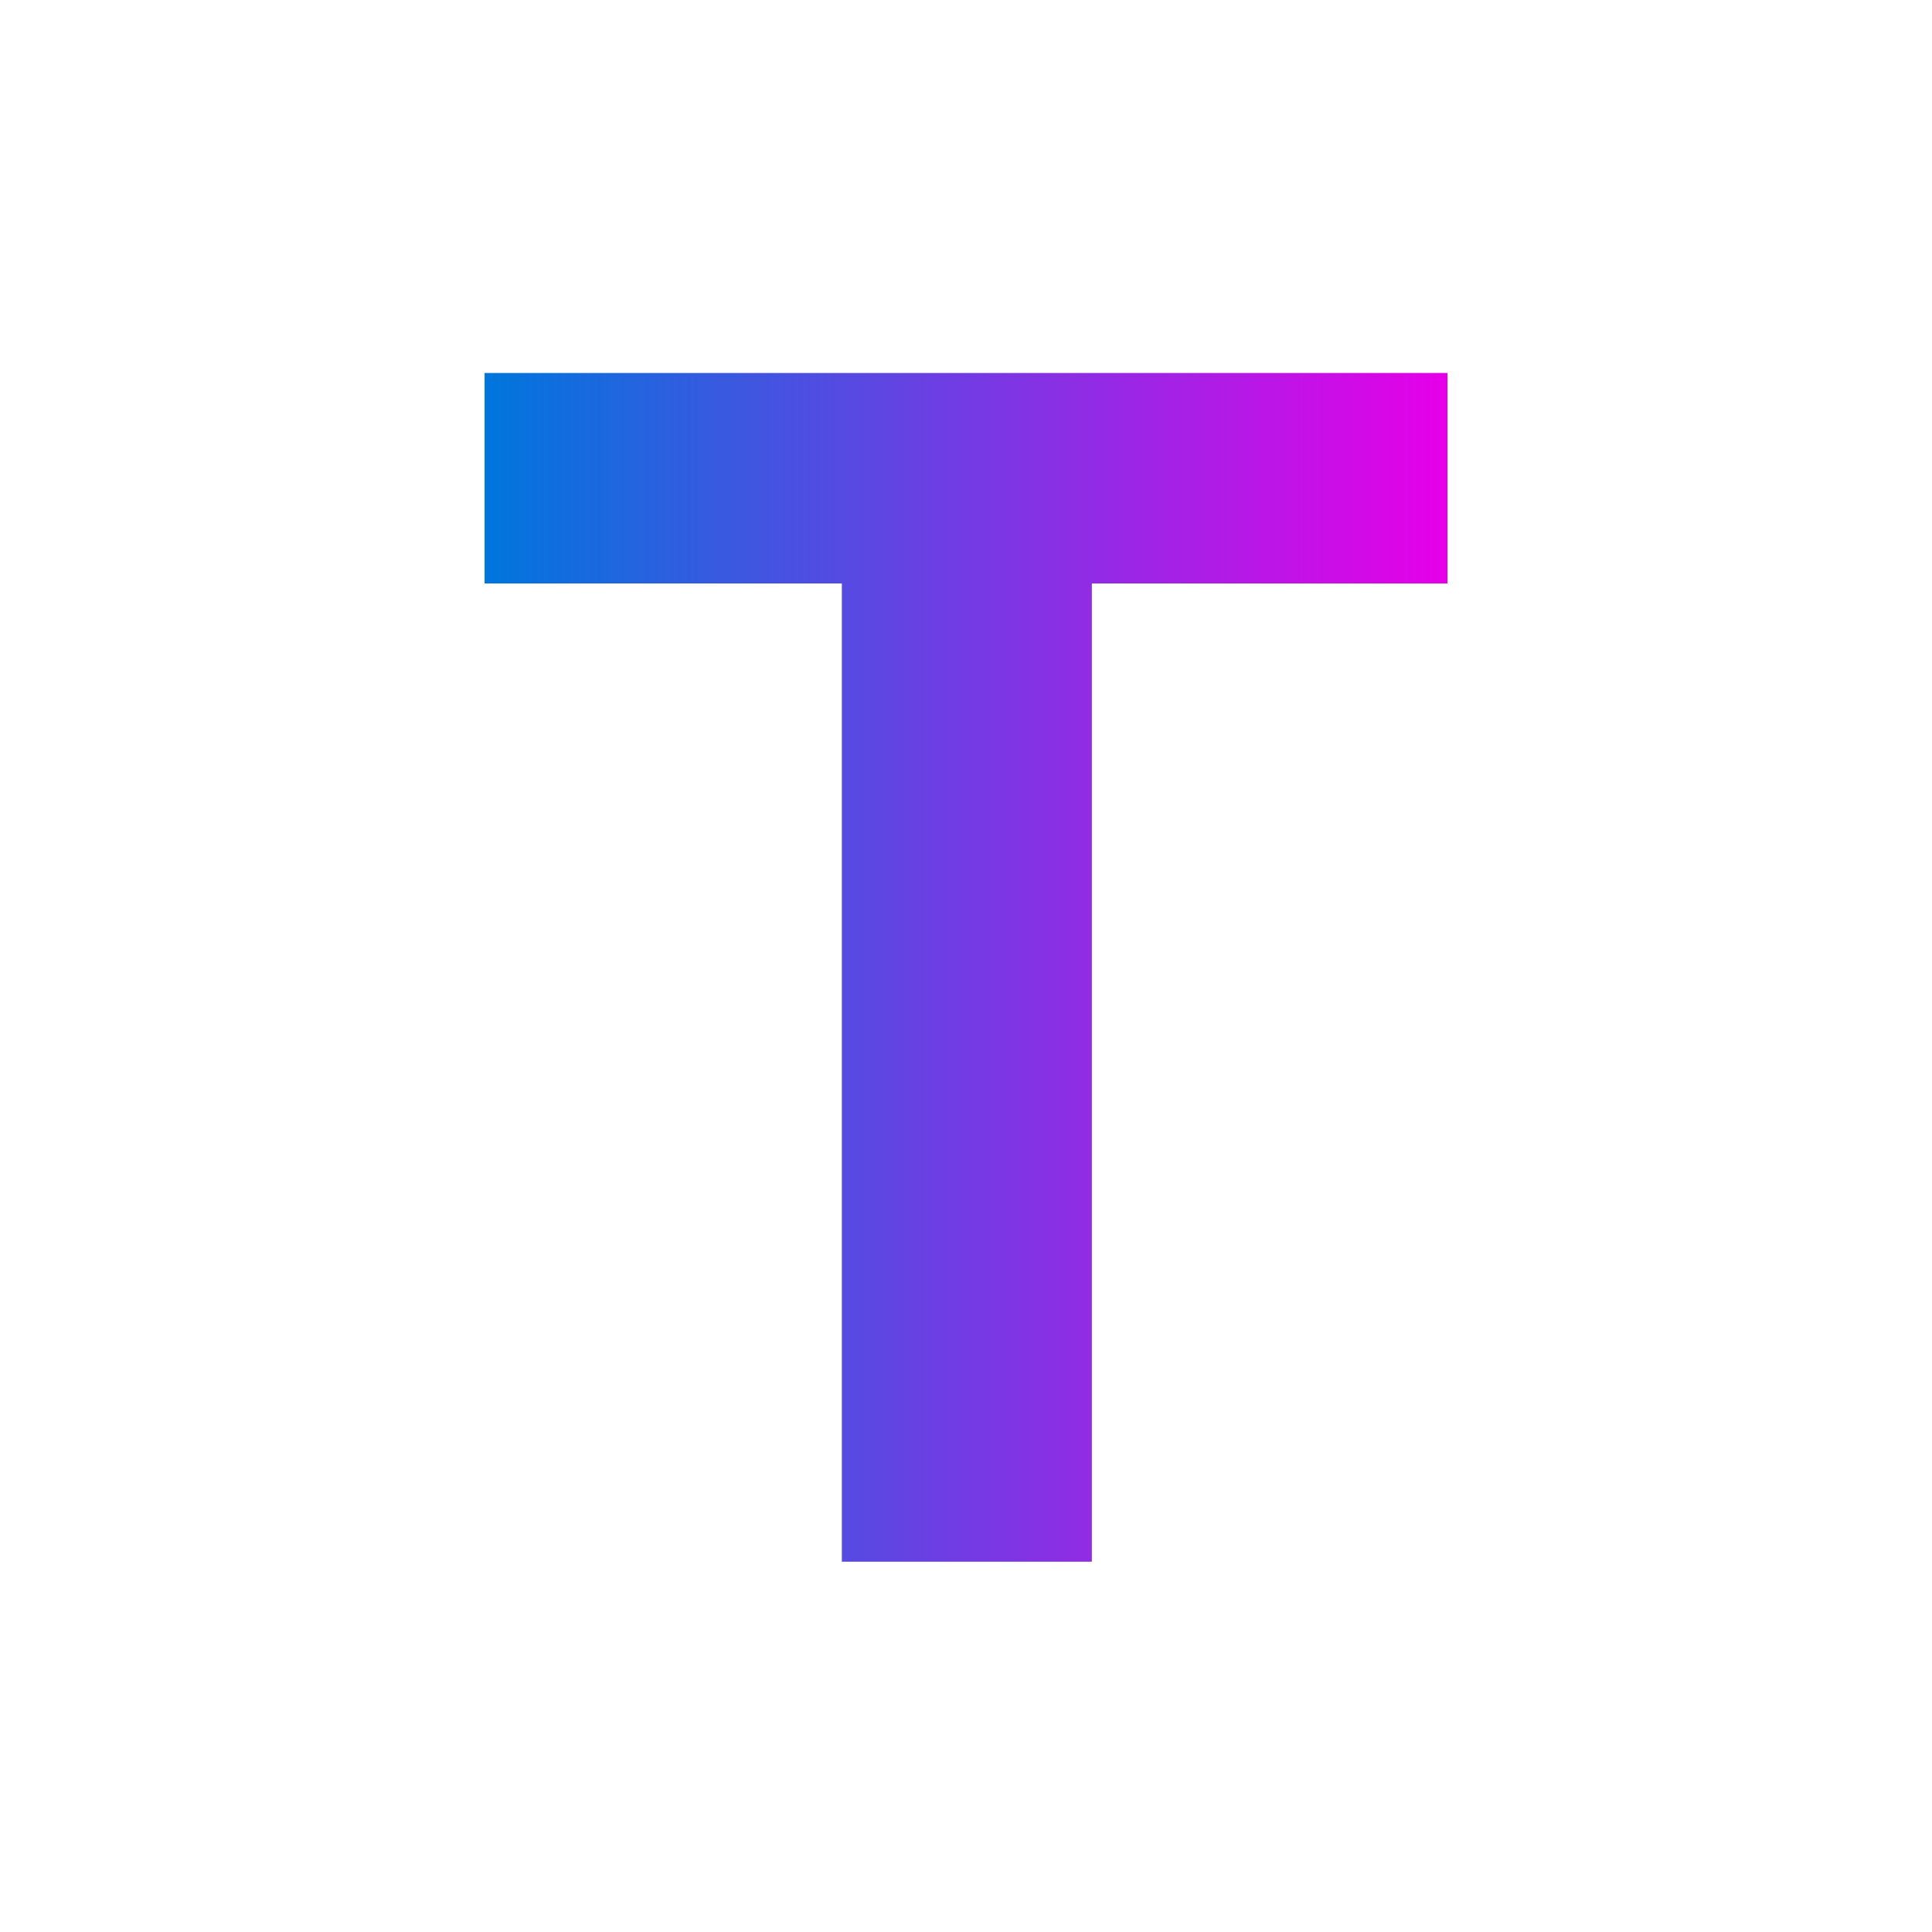 <?xml version="1.0" encoding="UTF-8"?>
<svg width="720px" height="720px" viewBox="0 0 720 720" version="1.1" xmlns="http://www.w3.org/2000/svg" xmlns:xlink="http://www.w3.org/1999/xlink">
    <title>Favicon</title>
    <defs>
        <linearGradient x1="0%" y1="0%" x2="100%" y2="0%" id="linearGradient-1">
            <stop stop-color="#0076DD" offset="0%"></stop>
            <stop stop-color="#E600E9" offset="100%"></stop>
        </linearGradient>
    </defs>
    <g id="Favicon" stroke="none" stroke-width="1" fill="none" fill-rule="evenodd">
        <rect fill="#FFFFFF" x="0" y="0" width="720" height="720"></rect>
        <polygon id="T" fill="url(#linearGradient-1)" fill-rule="nonzero" points="406.902 582 406.902 217.442 539.441 217.442 539.441 139 180.593 139 180.593 217.442 313.733 217.442 313.733 582"></polygon>
    </g>
</svg>